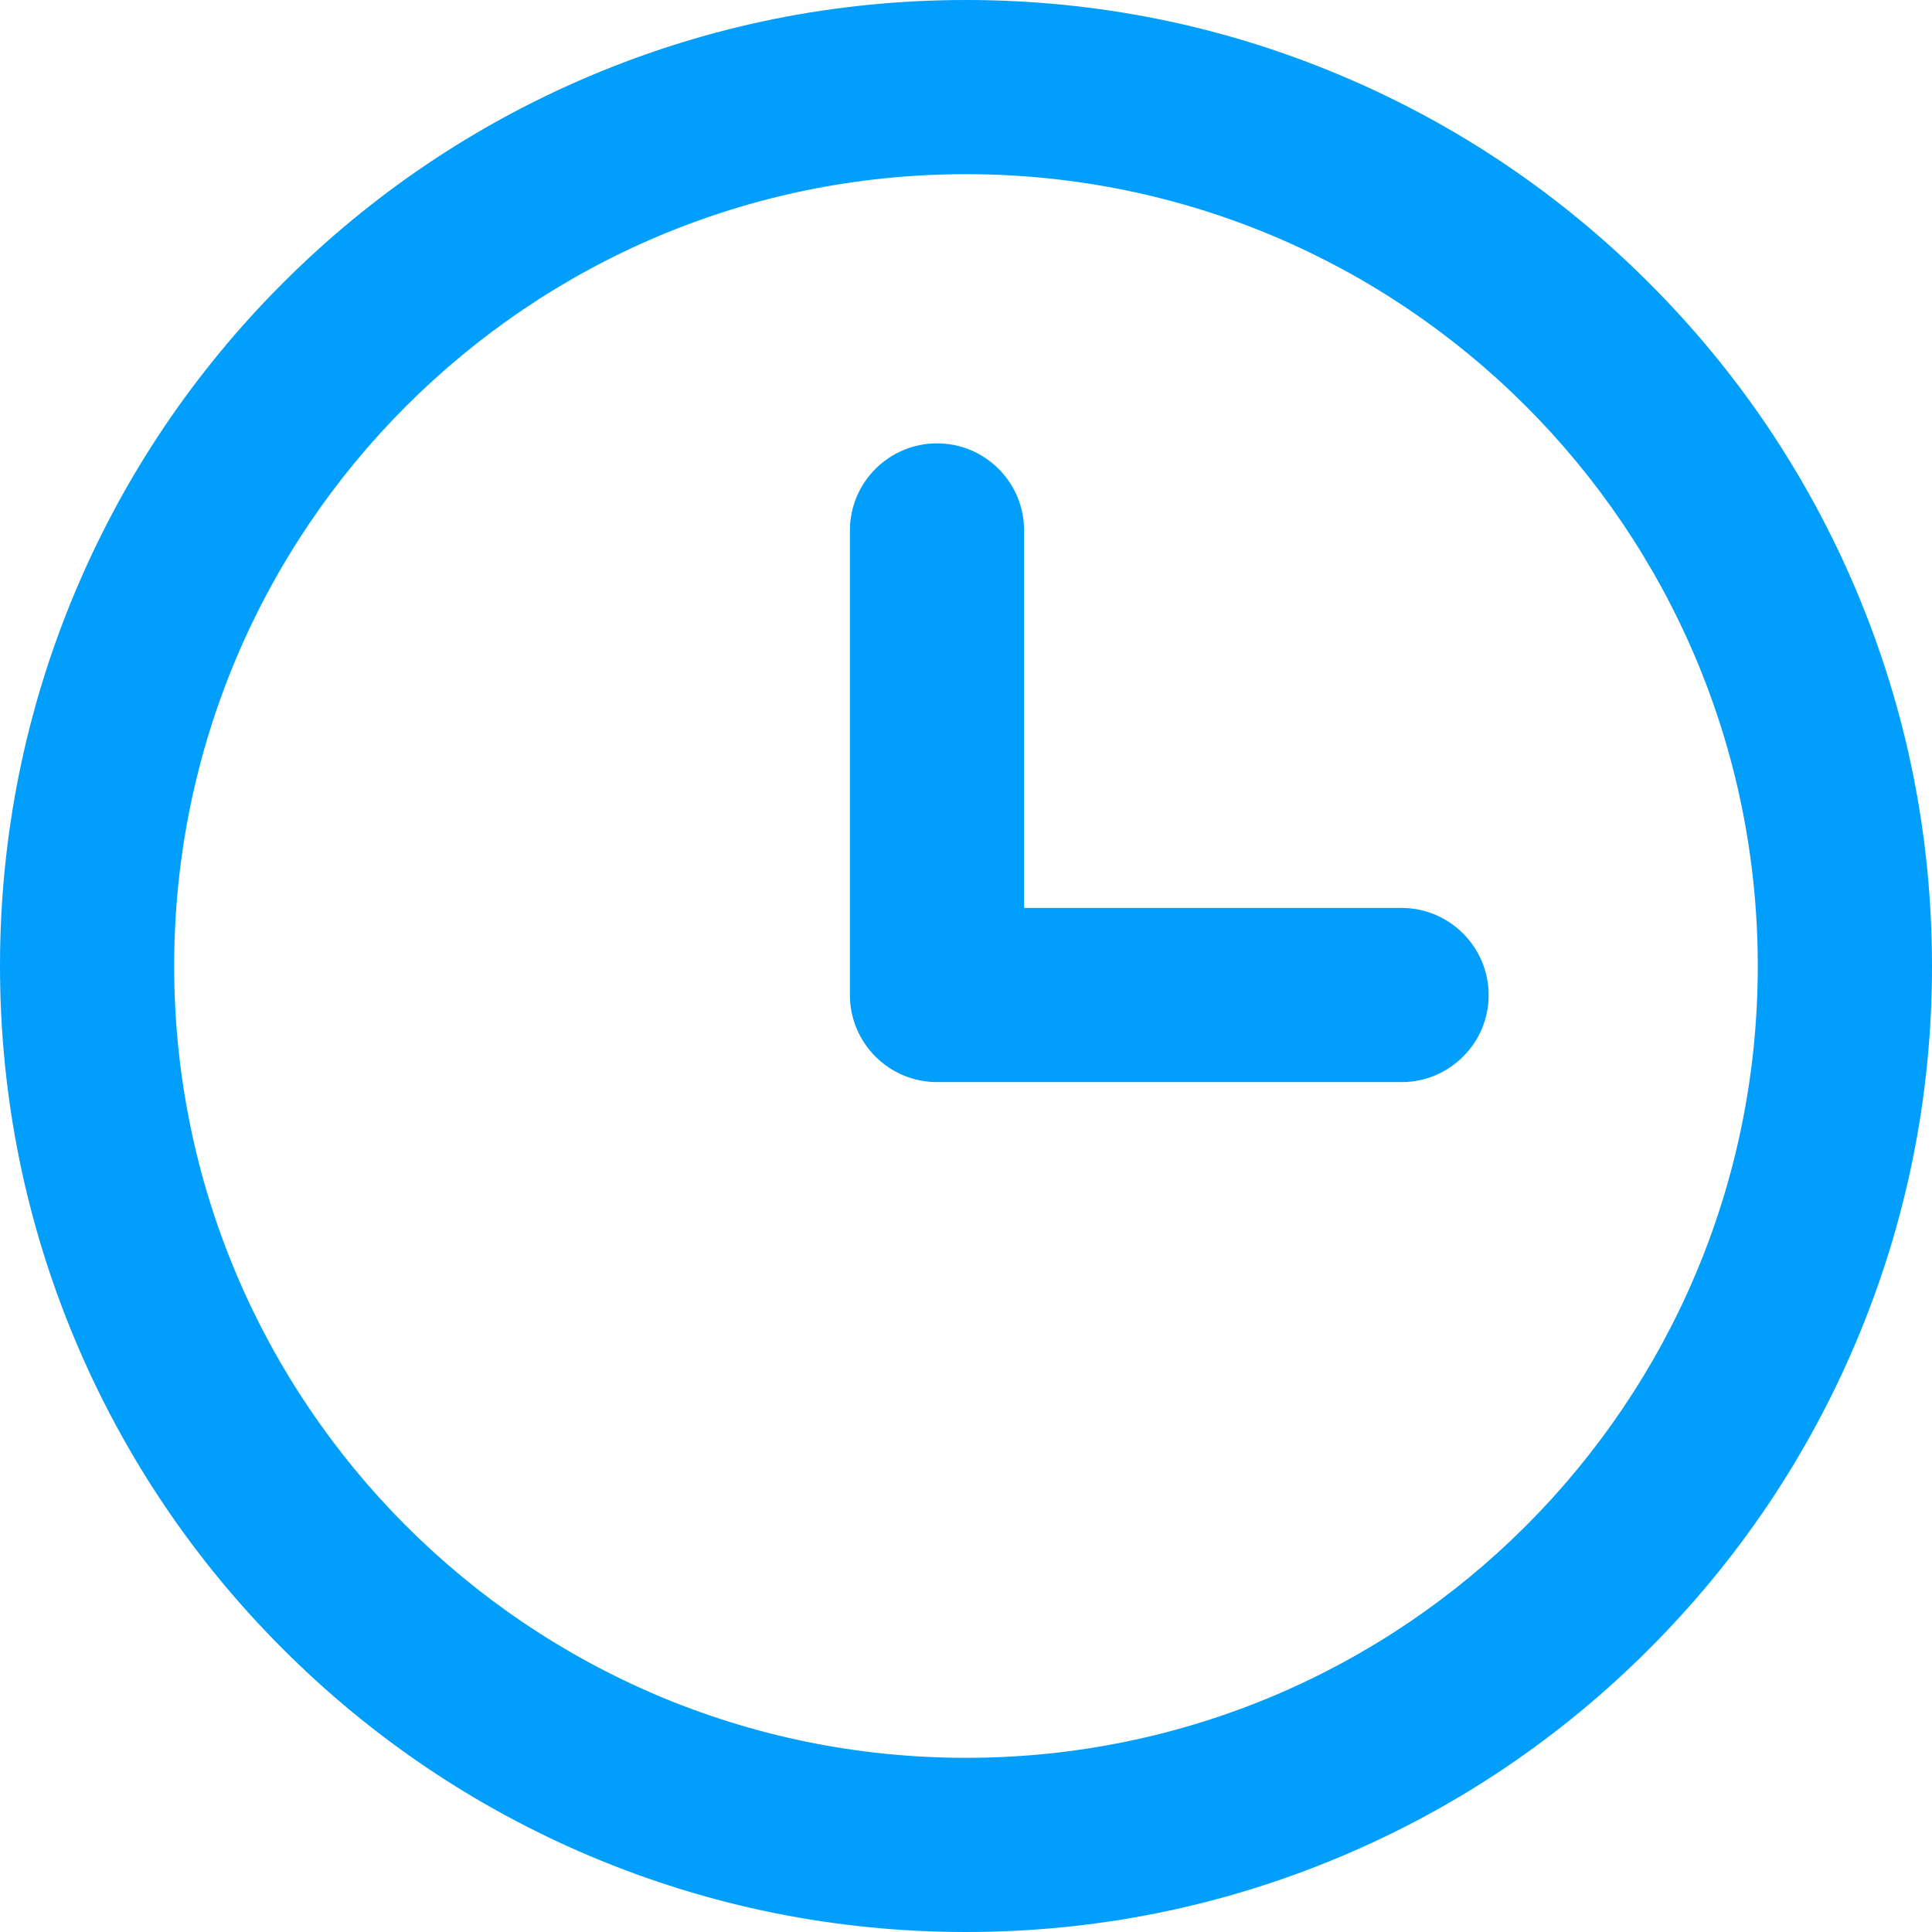 <svg width="33" height="33" viewBox="0 0 33 33" fill="none" xmlns="http://www.w3.org/2000/svg">
<g id="picto">
<g id="Group">
<path id="Vector" d="M16.5 2.975C23.969 2.975 30.024 9.031 30.024 16.5C30.025 23.969 23.969 30.025 16.5 30.025C9.031 30.025 2.975 23.969 2.975 16.5C2.975 9.032 9.031 2.975 16.5 2.975ZM16.5 0C14.274 0 12.113 0.436 10.076 1.298C8.112 2.129 6.347 3.319 4.833 4.833C3.319 6.347 2.129 8.111 1.298 10.076C0.437 12.112 0 14.273 0 16.5C0 18.727 0.437 20.887 1.298 22.924C2.129 24.889 3.318 26.653 4.833 28.167C6.347 29.681 8.112 30.871 10.076 31.702C12.113 32.563 14.274 33 16.5 33C18.726 33 20.888 32.563 22.924 31.702C24.889 30.871 26.653 29.682 28.167 28.167C29.681 26.653 30.871 24.889 31.702 22.924C32.564 20.887 33 18.726 33 16.5C33 14.274 32.564 12.113 31.702 10.076C30.871 8.111 29.682 6.347 28.167 4.833C26.653 3.319 24.889 2.129 22.924 1.298C20.888 0.436 18.726 0 16.5 0Z" fill="#019EFB"/>
<path id="Vector_2" d="M23.939 15.508H17.492V9.061C17.492 8.664 17.338 8.29 17.057 8.009C16.776 7.728 16.402 7.573 16.005 7.573C15.184 7.573 14.517 8.241 14.517 9.061V16.995C14.517 17.816 15.184 18.483 16.005 18.483H23.939C24.336 18.483 24.71 18.328 24.991 18.047C25.272 17.767 25.427 17.394 25.427 16.996C25.427 16.176 24.759 15.508 23.939 15.508Z" fill="#019EFB"/>
</g>
</g>
</svg>